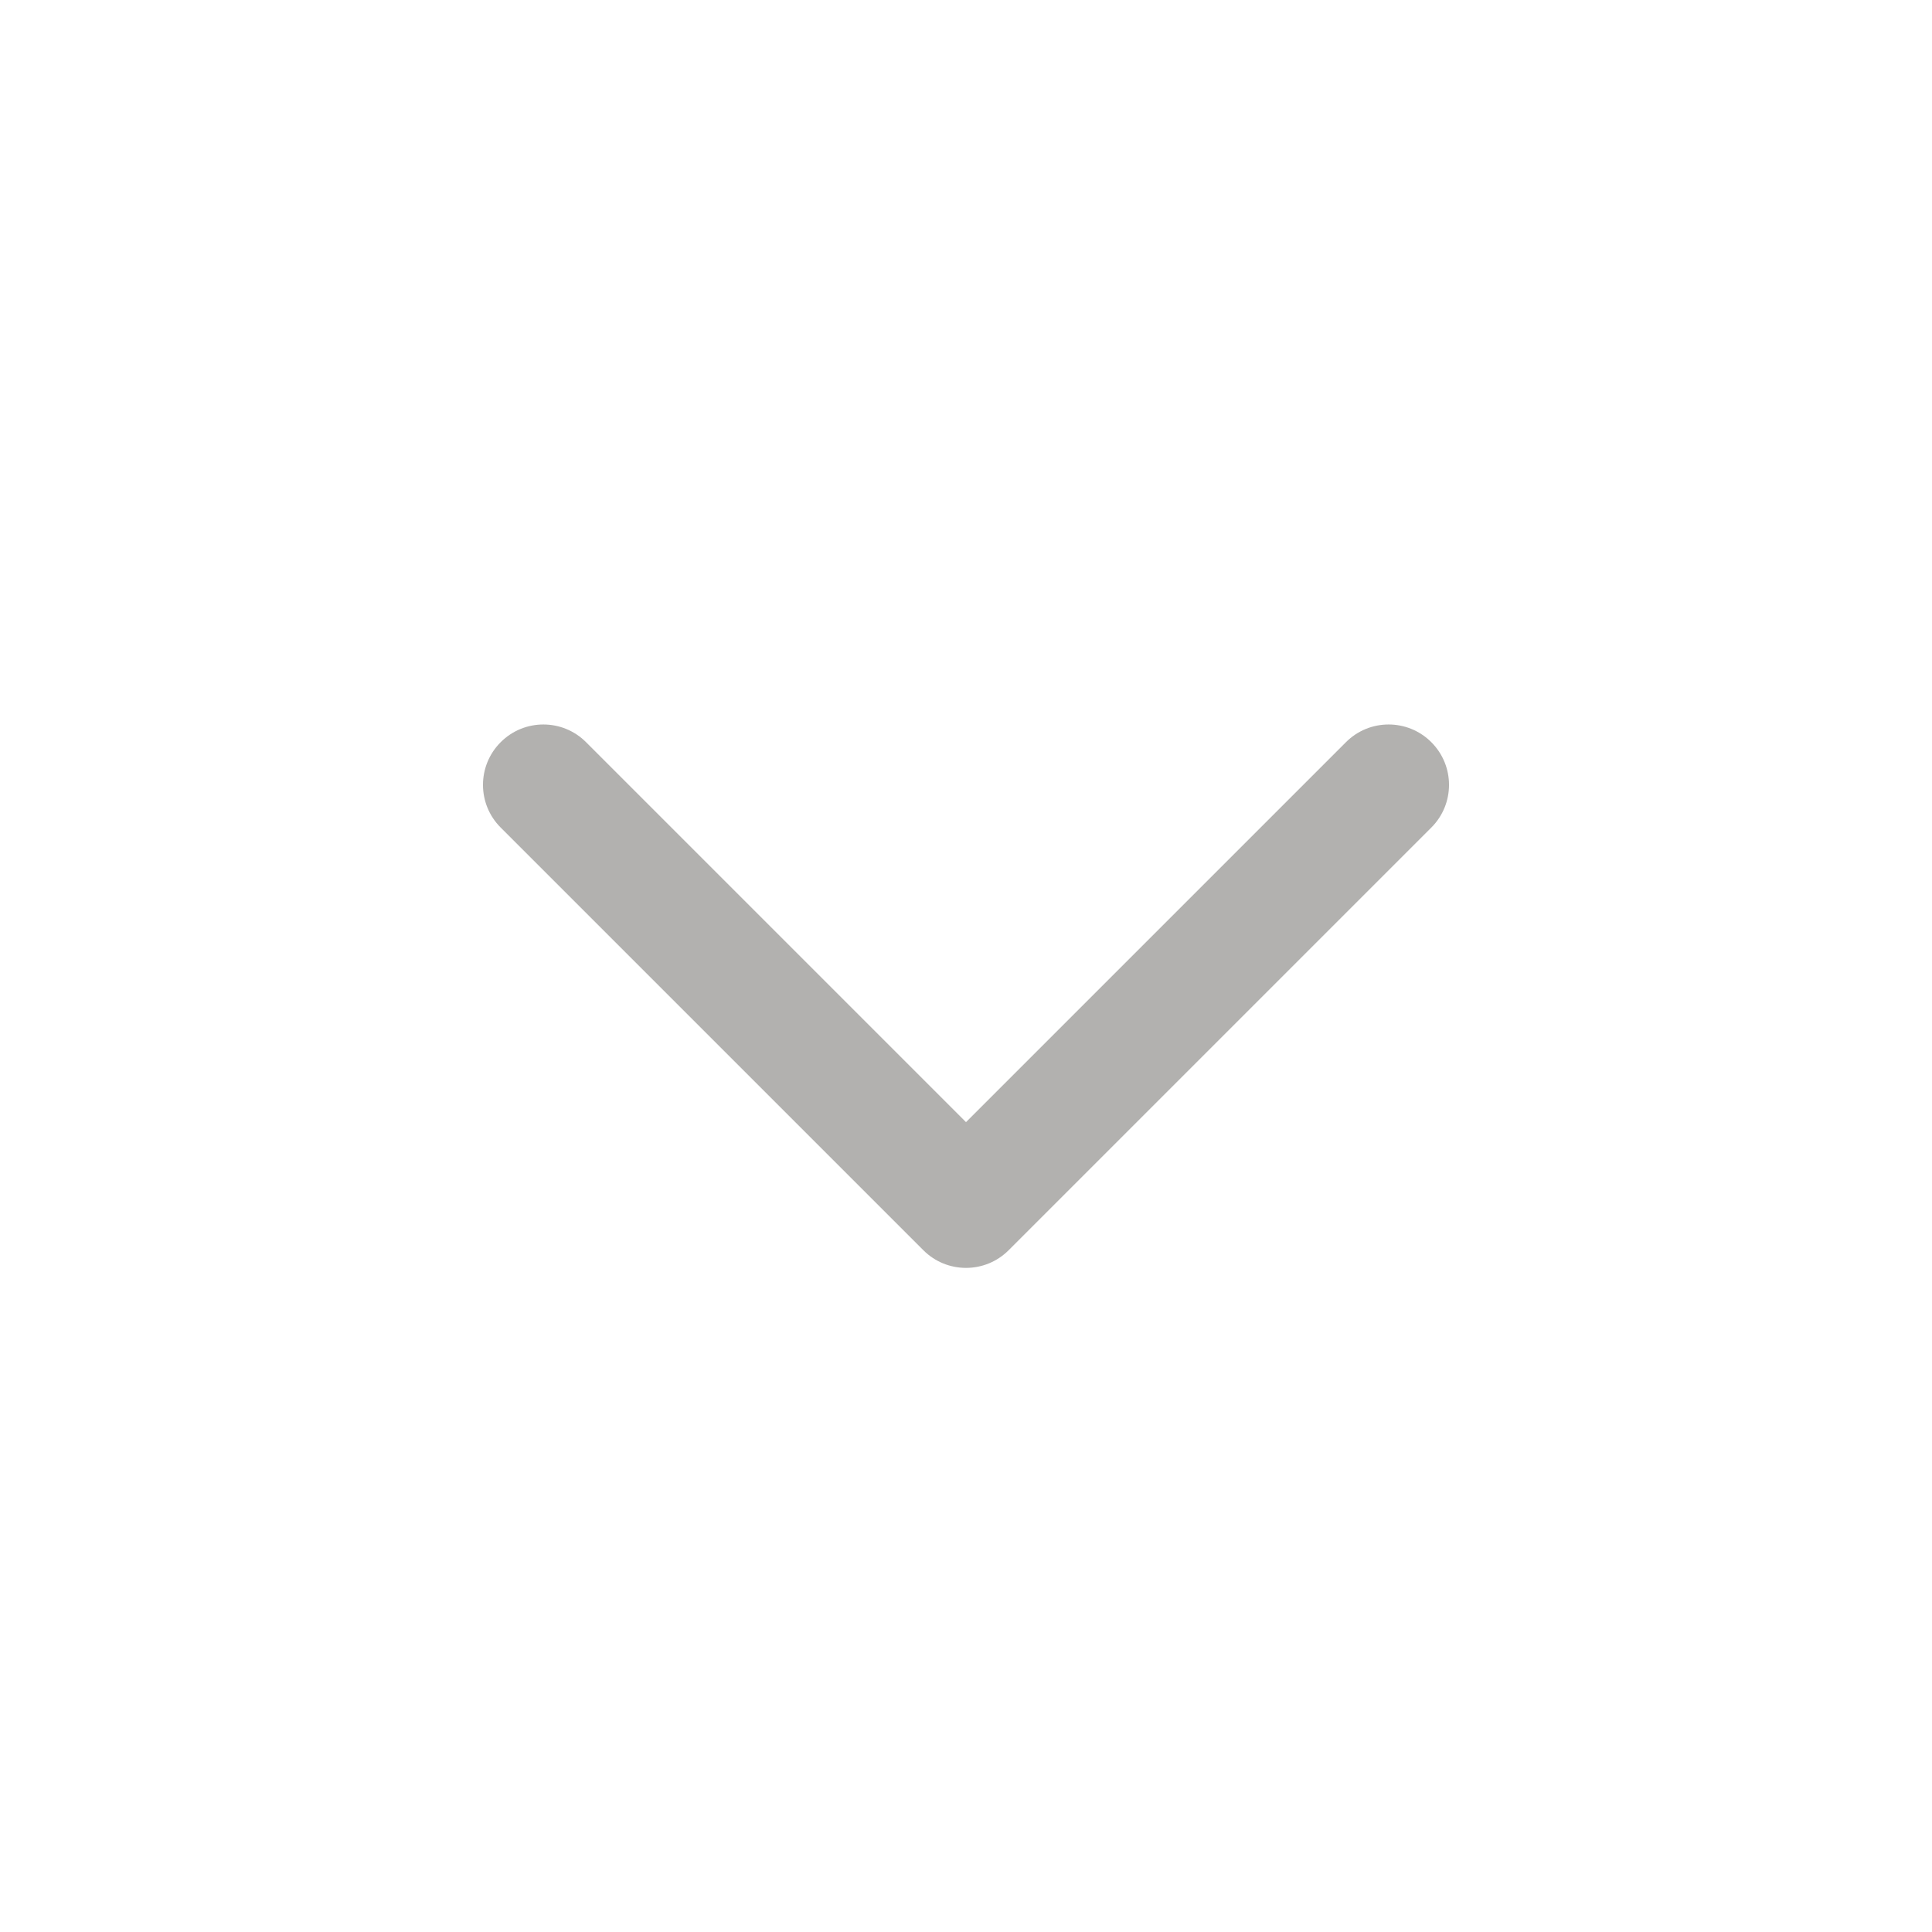 <svg width="32" height="32" viewBox="0 0 32 32" fill="none" xmlns="http://www.w3.org/2000/svg">
<path fill-rule="evenodd" clip-rule="evenodd" d="M23.707 12.293C24.098 12.683 24.098 13.317 23.707 13.707L16.707 20.707C16.317 21.098 15.683 21.098 15.293 20.707L8.293 13.707C7.902 13.317 7.902 12.683 8.293 12.293C8.683 11.902 9.317 11.902 9.707 12.293L16 18.586L22.293 12.293C22.683 11.902 23.317 11.902 23.707 12.293Z" fill="#B2B1AF"/>
</svg>

